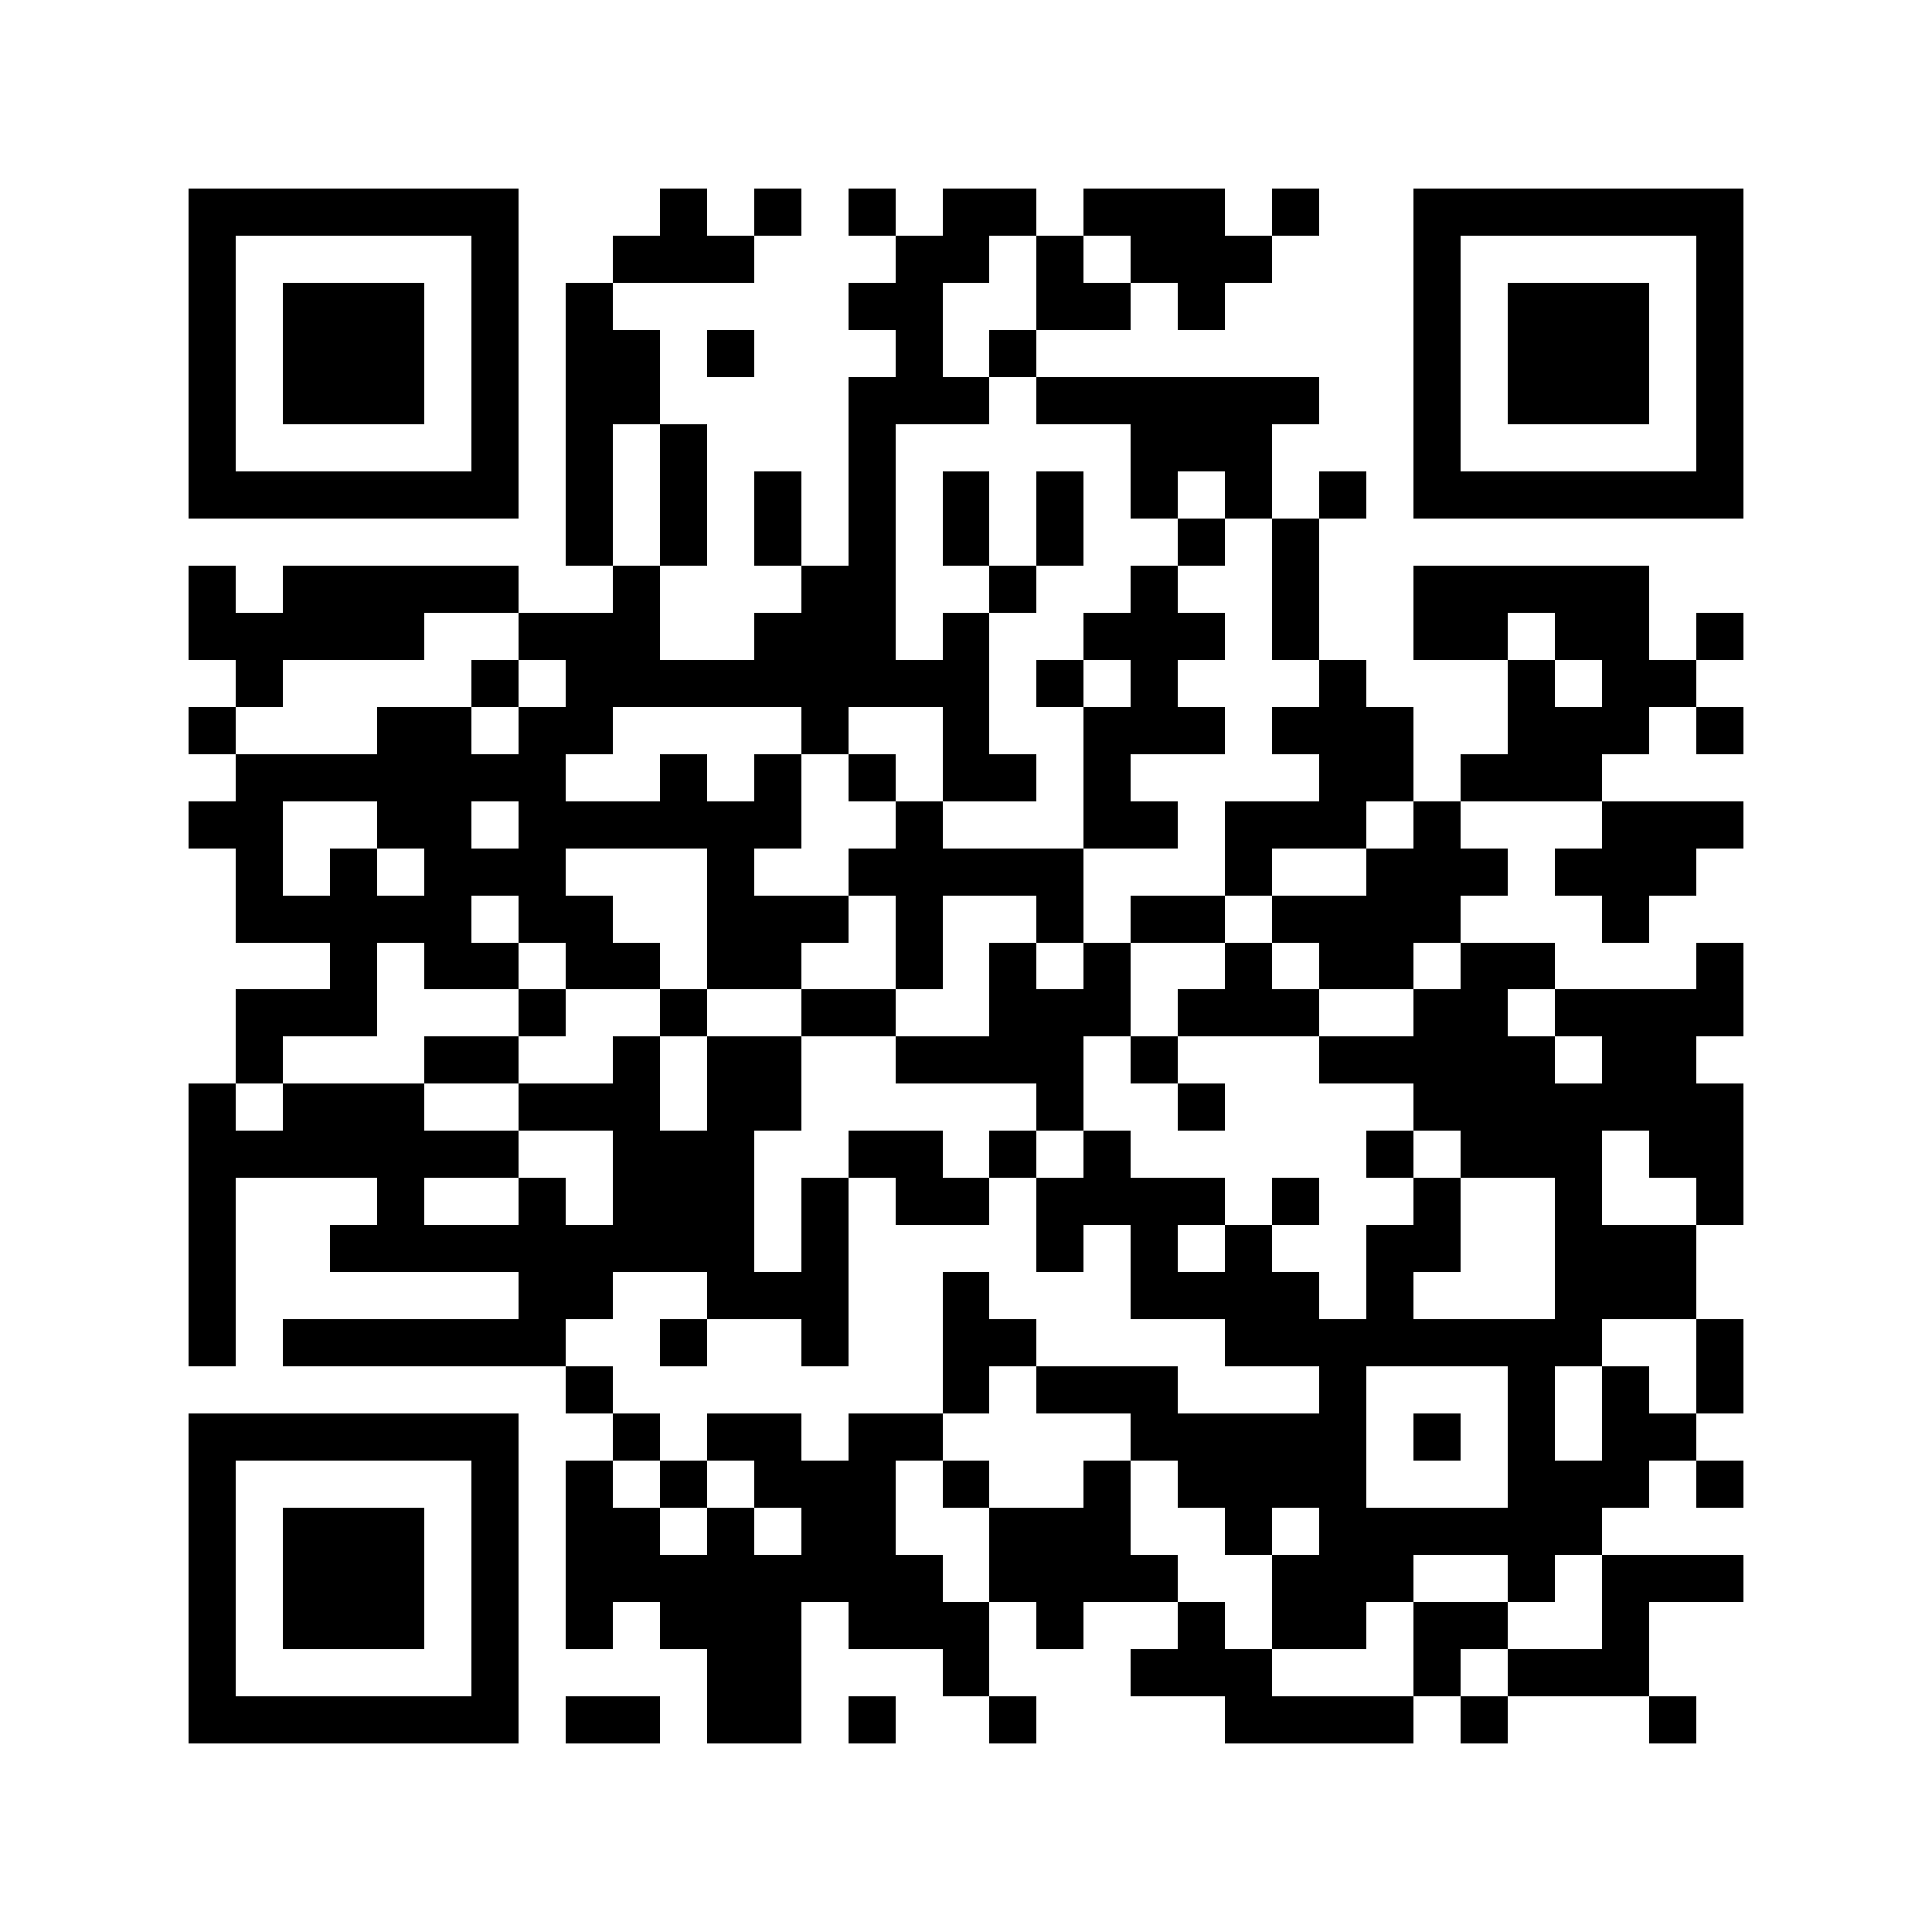 <svg xmlns="http://www.w3.org/2000/svg" width="150" height="150" viewBox="0 0 41 41" shape-rendering="crispEdges"><path fill="#ffffff" d="M0 0h41v41H0z"/><path stroke="#000000" d="M4 4.5h7m3 0h1m1 0h1m1 0h1m1 0h2m1 0h3m1 0h1m2 0h7M4 5.5h1m5 0h1m2 0h3m3 0h2m1 0h1m1 0h3m3 0h1m5 0h1M4 6.5h1m1 0h3m1 0h1m1 0h1m5 0h2m2 0h2m1 0h1m4 0h1m1 0h3m1 0h1M4 7.5h1m1 0h3m1 0h1m1 0h2m1 0h1m3 0h1m1 0h1m8 0h1m1 0h3m1 0h1M4 8.5h1m1 0h3m1 0h1m1 0h2m4 0h3m1 0h6m2 0h1m1 0h3m1 0h1M4 9.5h1m5 0h1m1 0h1m1 0h1m3 0h1m5 0h3m3 0h1m5 0h1M4 10.5h7m1 0h1m1 0h1m1 0h1m1 0h1m1 0h1m1 0h1m1 0h1m1 0h1m1 0h1m1 0h7M12 11.5h1m1 0h1m1 0h1m1 0h1m1 0h1m1 0h1m2 0h1m1 0h1M4 12.5h1m1 0h5m2 0h1m3 0h2m2 0h1m2 0h1m2 0h1m2 0h5M4 13.5h5m2 0h3m2 0h3m1 0h1m2 0h3m1 0h1m2 0h2m1 0h2m1 0h1M5 14.5h1m4 0h1m1 0h9m1 0h1m1 0h1m3 0h1m3 0h1m1 0h2M4 15.5h1m3 0h2m1 0h2m4 0h1m2 0h1m2 0h3m1 0h3m2 0h3m1 0h1M5 16.5h7m2 0h1m1 0h1m1 0h1m1 0h2m1 0h1m4 0h2m1 0h3M4 17.5h2m2 0h2m1 0h6m2 0h1m3 0h2m1 0h3m1 0h1m3 0h3M5 18.5h1m1 0h1m1 0h3m3 0h1m2 0h5m3 0h1m2 0h3m1 0h3M5 19.5h5m1 0h2m2 0h3m1 0h1m2 0h1m1 0h2m1 0h4m3 0h1M7 20.5h1m1 0h2m1 0h2m1 0h2m2 0h1m1 0h1m1 0h1m2 0h1m1 0h2m1 0h2m3 0h1M5 21.5h3m3 0h1m2 0h1m2 0h2m2 0h3m1 0h3m2 0h2m1 0h4M5 22.5h1m3 0h2m2 0h1m1 0h2m2 0h4m1 0h1m3 0h5m1 0h2M4 23.5h1m1 0h3m2 0h3m1 0h2m5 0h1m2 0h1m4 0h7M4 24.5h7m2 0h3m2 0h2m1 0h1m1 0h1m5 0h1m1 0h3m1 0h2M4 25.5h1m3 0h1m2 0h1m1 0h3m1 0h1m1 0h2m1 0h4m1 0h1m2 0h1m2 0h1m2 0h1M4 26.5h1m2 0h9m1 0h1m4 0h1m1 0h1m1 0h1m2 0h2m2 0h3M4 27.5h1m6 0h2m2 0h3m2 0h1m3 0h4m1 0h1m3 0h3M4 28.5h1m1 0h6m2 0h1m2 0h1m2 0h2m4 0h8m2 0h1M12 29.5h1m7 0h1m1 0h3m3 0h1m3 0h1m1 0h1m1 0h1M4 30.5h7m2 0h1m1 0h2m1 0h2m4 0h5m1 0h1m1 0h1m1 0h2M4 31.5h1m5 0h1m1 0h1m1 0h1m1 0h3m1 0h1m2 0h1m1 0h4m3 0h3m1 0h1M4 32.5h1m1 0h3m1 0h1m1 0h2m1 0h1m1 0h2m2 0h3m2 0h1m1 0h6M4 33.5h1m1 0h3m1 0h1m1 0h8m1 0h4m2 0h3m2 0h1m1 0h3M4 34.5h1m1 0h3m1 0h1m1 0h1m1 0h3m1 0h3m1 0h1m2 0h1m1 0h2m1 0h2m2 0h1M4 35.5h1m5 0h1m4 0h2m3 0h1m3 0h3m3 0h1m1 0h3M4 36.5h7m1 0h2m1 0h2m1 0h1m2 0h1m4 0h4m1 0h1m3 0h1"/></svg>
